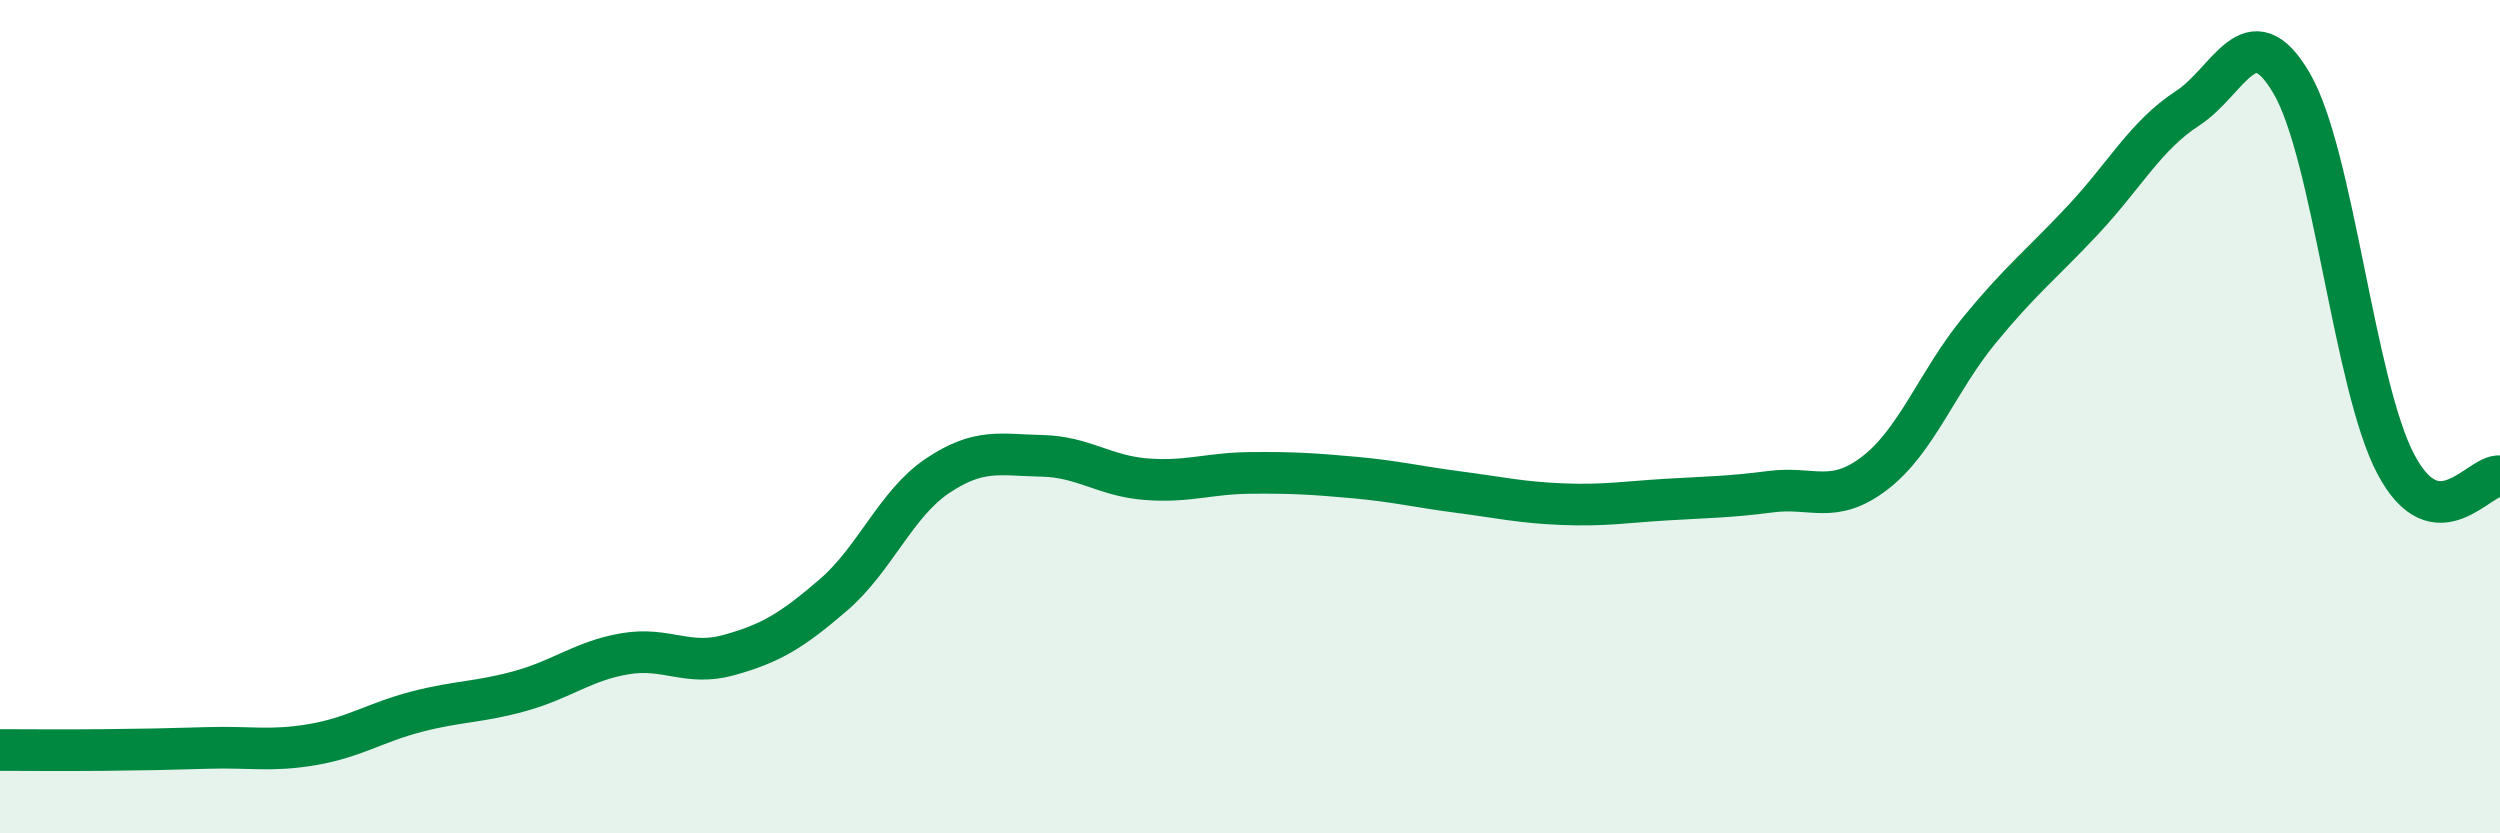 
    <svg width="60" height="20" viewBox="0 0 60 20" xmlns="http://www.w3.org/2000/svg">
      <path
        d="M 0,18 C 0.5,18 1.5,18.01 2.5,18 C 3.5,17.99 4,17.98 5,17.95 C 6,17.92 6.5,18.04 7.5,17.87 C 8.5,17.7 9,17.34 10,17.08 C 11,16.82 11.5,16.86 12.5,16.58 C 13.5,16.3 14,15.86 15,15.69 C 16,15.52 16.5,16 17.5,15.72 C 18.5,15.44 19,15.14 20,14.28 C 21,13.42 21.5,12.09 22.5,11.42 C 23.5,10.75 24,10.92 25,10.94 C 26,10.96 26.5,11.42 27.5,11.5 C 28.5,11.58 29,11.36 30,11.35 C 31,11.34 31.5,11.37 32.5,11.46 C 33.5,11.55 34,11.68 35,11.81 C 36,11.94 36.5,12.06 37.5,12.1 C 38.5,12.14 39,12.05 40,11.99 C 41,11.93 41.5,11.93 42.5,11.8 C 43.5,11.67 44,12.12 45,11.35 C 46,10.58 46.5,9.15 47.5,7.93 C 48.5,6.71 49,6.34 50,5.27 C 51,4.2 51.5,3.25 52.5,2.6 C 53.5,1.95 54,0.29 55,2 C 56,3.71 56.5,9.25 57.5,11.14 C 58.5,13.03 59.5,11.37 60,11.43L60 20L0 20Z"
        fill="#008740"
        opacity="0.1"
        stroke-linecap="round"
        stroke-linejoin="round"
      />
      <path
        d="M 0,18 C 0.5,18 1.5,18.01 2.5,18 C 3.5,17.99 4,17.98 5,17.95 C 6,17.92 6.5,18.04 7.5,17.87 C 8.5,17.7 9,17.34 10,17.08 C 11,16.82 11.5,16.86 12.5,16.58 C 13.5,16.3 14,15.86 15,15.69 C 16,15.52 16.5,16 17.5,15.72 C 18.5,15.44 19,15.14 20,14.28 C 21,13.42 21.5,12.09 22.5,11.42 C 23.5,10.75 24,10.92 25,10.94 C 26,10.96 26.5,11.42 27.5,11.5 C 28.5,11.58 29,11.36 30,11.35 C 31,11.34 31.5,11.37 32.5,11.46 C 33.5,11.55 34,11.68 35,11.81 C 36,11.94 36.5,12.06 37.5,12.1 C 38.5,12.14 39,12.05 40,11.99 C 41,11.93 41.5,11.93 42.5,11.8 C 43.5,11.67 44,12.12 45,11.35 C 46,10.58 46.5,9.15 47.5,7.93 C 48.5,6.71 49,6.34 50,5.27 C 51,4.2 51.5,3.25 52.5,2.6 C 53.5,1.95 54,0.29 55,2 C 56,3.71 56.5,9.25 57.5,11.14 C 58.5,13.03 59.5,11.37 60,11.43"
        stroke="#008740"
        stroke-width="1"
        fill="none"
        stroke-linecap="round"
        stroke-linejoin="round"
      />
    </svg>
  